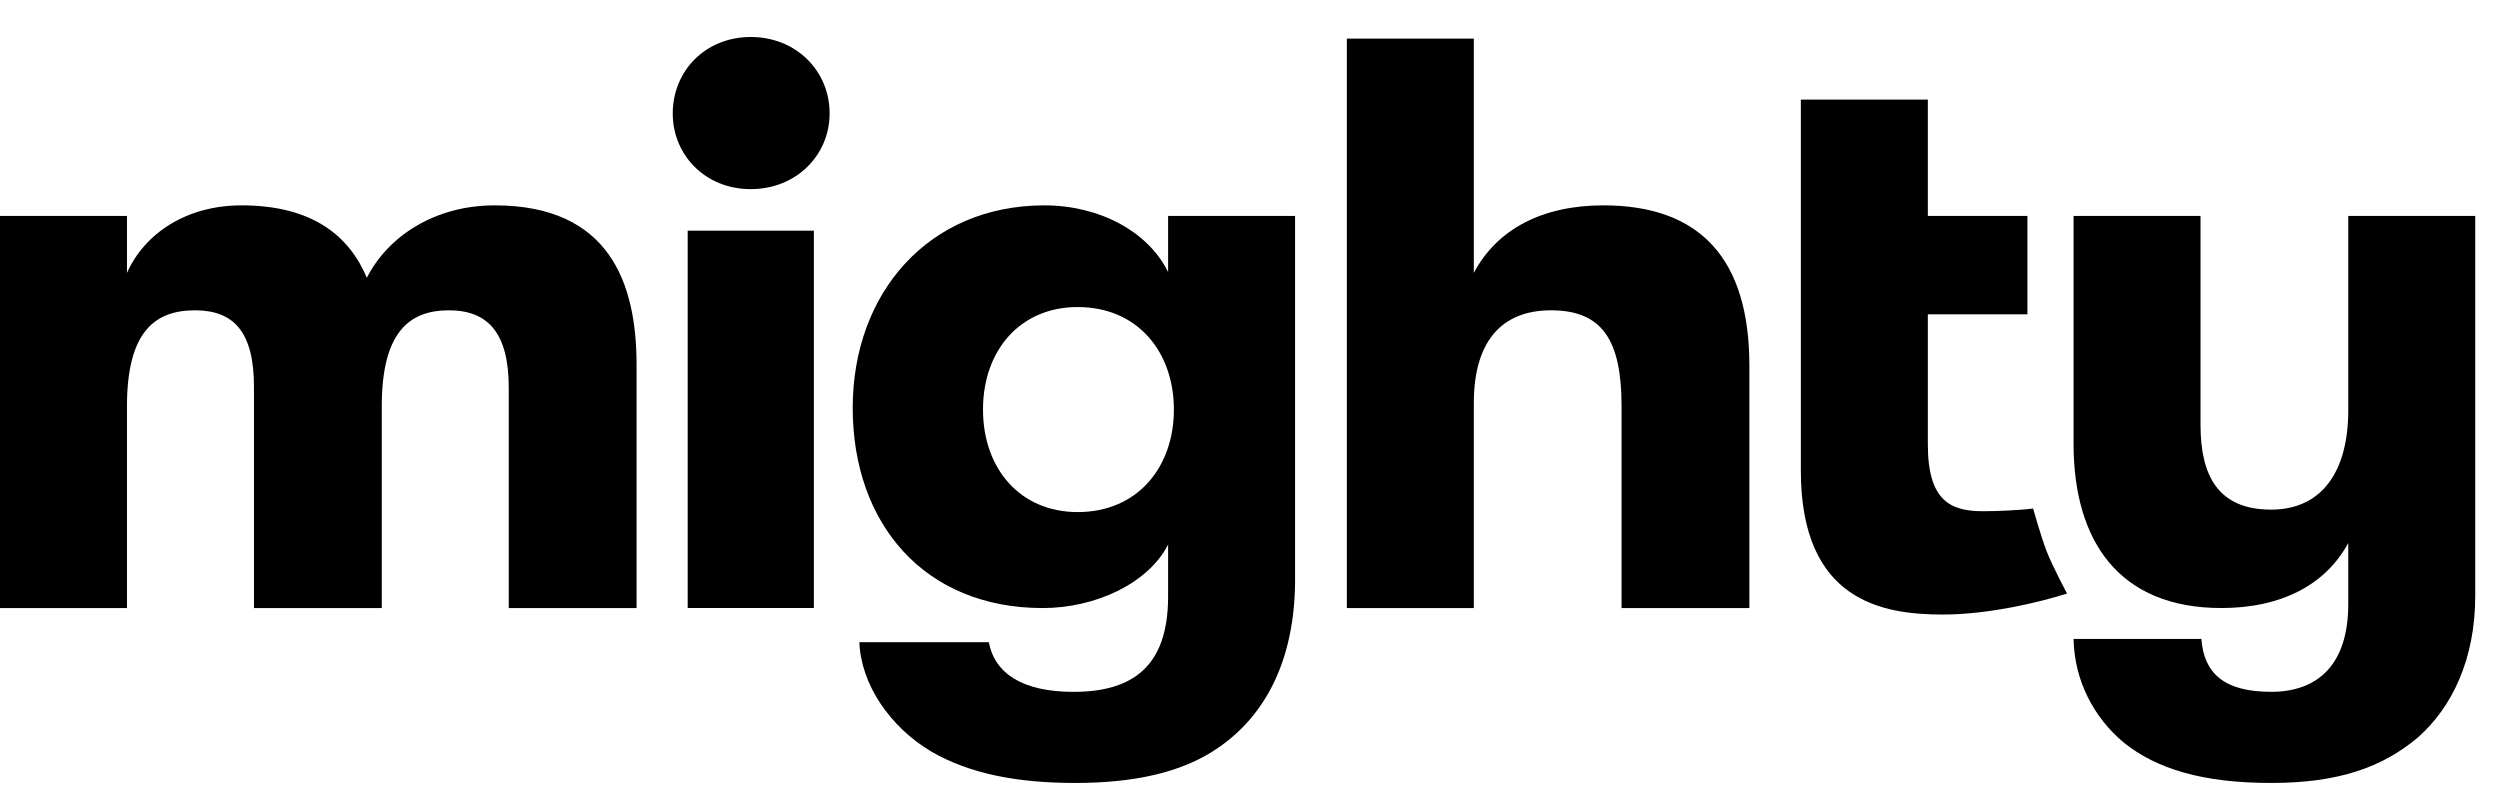 <svg width="104" height="33" viewBox="0 0 104 33" fill="none" xmlns="http://www.w3.org/2000/svg">
<g clip-path="url(#clip0_2075_7001)">
<path d="M0 25.295H5.282V16.902C5.282 13.822 6.422 12.909 8.113 12.909C9.736 12.909 10.565 13.822 10.565 16.09V25.295H15.882V16.902C15.882 13.822 17.021 12.909 18.678 12.909C20.301 12.909 21.164 13.856 21.164 16.124V25.295H26.481V15.176C26.481 11.758 25.342 8.543 20.577 8.543C18.126 8.543 16.158 9.795 15.26 11.555C14.535 9.829 13.016 8.543 10.047 8.543C7.734 8.543 6.007 9.727 5.282 11.352V8.983H0V25.295Z" fill="black"/>
<path d="M31.232 7.868C33.131 7.868 34.512 6.446 34.512 4.72C34.512 2.96 33.131 1.539 31.232 1.539C29.333 1.539 27.986 2.96 27.986 4.72C27.986 6.446 29.333 7.868 31.232 7.868ZM28.608 25.293H33.856V9.597H28.608V25.293Z" fill="black"/>
<path d="M48.593 8.983V11.318C47.764 9.626 45.727 8.543 43.448 8.543C38.649 8.543 35.473 12.164 35.473 16.97C35.473 21.775 38.442 25.295 43.379 25.295C45.554 25.295 47.764 24.28 48.593 22.655V24.821C48.593 27.732 47.108 28.781 44.657 28.781C42.516 28.781 41.377 28.002 41.135 26.716H35.749C35.818 28.476 37.026 30.236 38.718 31.251C40.341 32.199 42.343 32.571 44.726 32.571C47.108 32.571 49.145 32.165 50.664 31.116C52.701 29.728 53.84 27.393 53.875 24.246V8.983H48.593ZM44.829 21.302C42.447 21.302 40.893 19.508 40.893 17.037C40.893 14.567 42.447 12.773 44.829 12.773C47.35 12.773 48.834 14.668 48.834 17.037C48.834 19.406 47.35 21.302 44.829 21.302Z" fill="black"/>
<path d="M66.697 8.543C64.177 8.543 62.278 9.525 61.311 11.352V1.605H56.029V25.295H61.311V16.767C61.311 14.262 62.416 12.909 64.522 12.909C66.663 12.909 67.457 14.161 67.457 16.902V25.295H72.774V15.21C72.774 10.777 70.737 8.543 66.697 8.543Z" fill="black"/>
<path d="M82.511 21.267C81.199 21.267 80.198 20.895 80.198 18.492V13.077H84.341V8.982H80.198V4.143H74.915V19.575C74.915 25.023 78.333 25.565 80.819 25.565C82.715 25.565 84.812 25.063 85.989 24.691C85.989 24.691 85.372 23.537 85.136 22.922C84.901 22.307 84.576 21.153 84.576 21.153C84.093 21.221 83.098 21.267 82.511 21.267Z" fill="black"/>
<path d="M97.688 8.982V17.071C97.688 19.575 96.618 21.2 94.477 21.2C92.267 21.2 91.542 19.778 91.542 17.68V8.982H86.26V18.458C86.26 22.519 88.159 25.294 92.405 25.294C94.926 25.294 96.756 24.313 97.688 22.587V25.125C97.688 27.663 96.41 28.78 94.477 28.78C92.475 28.78 91.68 27.968 91.577 26.58H86.26C86.294 28.34 87.123 29.863 88.332 30.878C89.713 31.995 91.646 32.571 94.477 32.571C97.273 32.571 99.103 31.927 100.588 30.675C102.003 29.423 102.97 27.427 102.97 24.787V8.982H97.688Z" fill="black"/>
</g>
<defs>
<clipPath id="clip0_2075_7001">
<rect width="104" height="32" fill="white" transform="translate(0 0.732)"/>
</clipPath>
</defs>
</svg>
